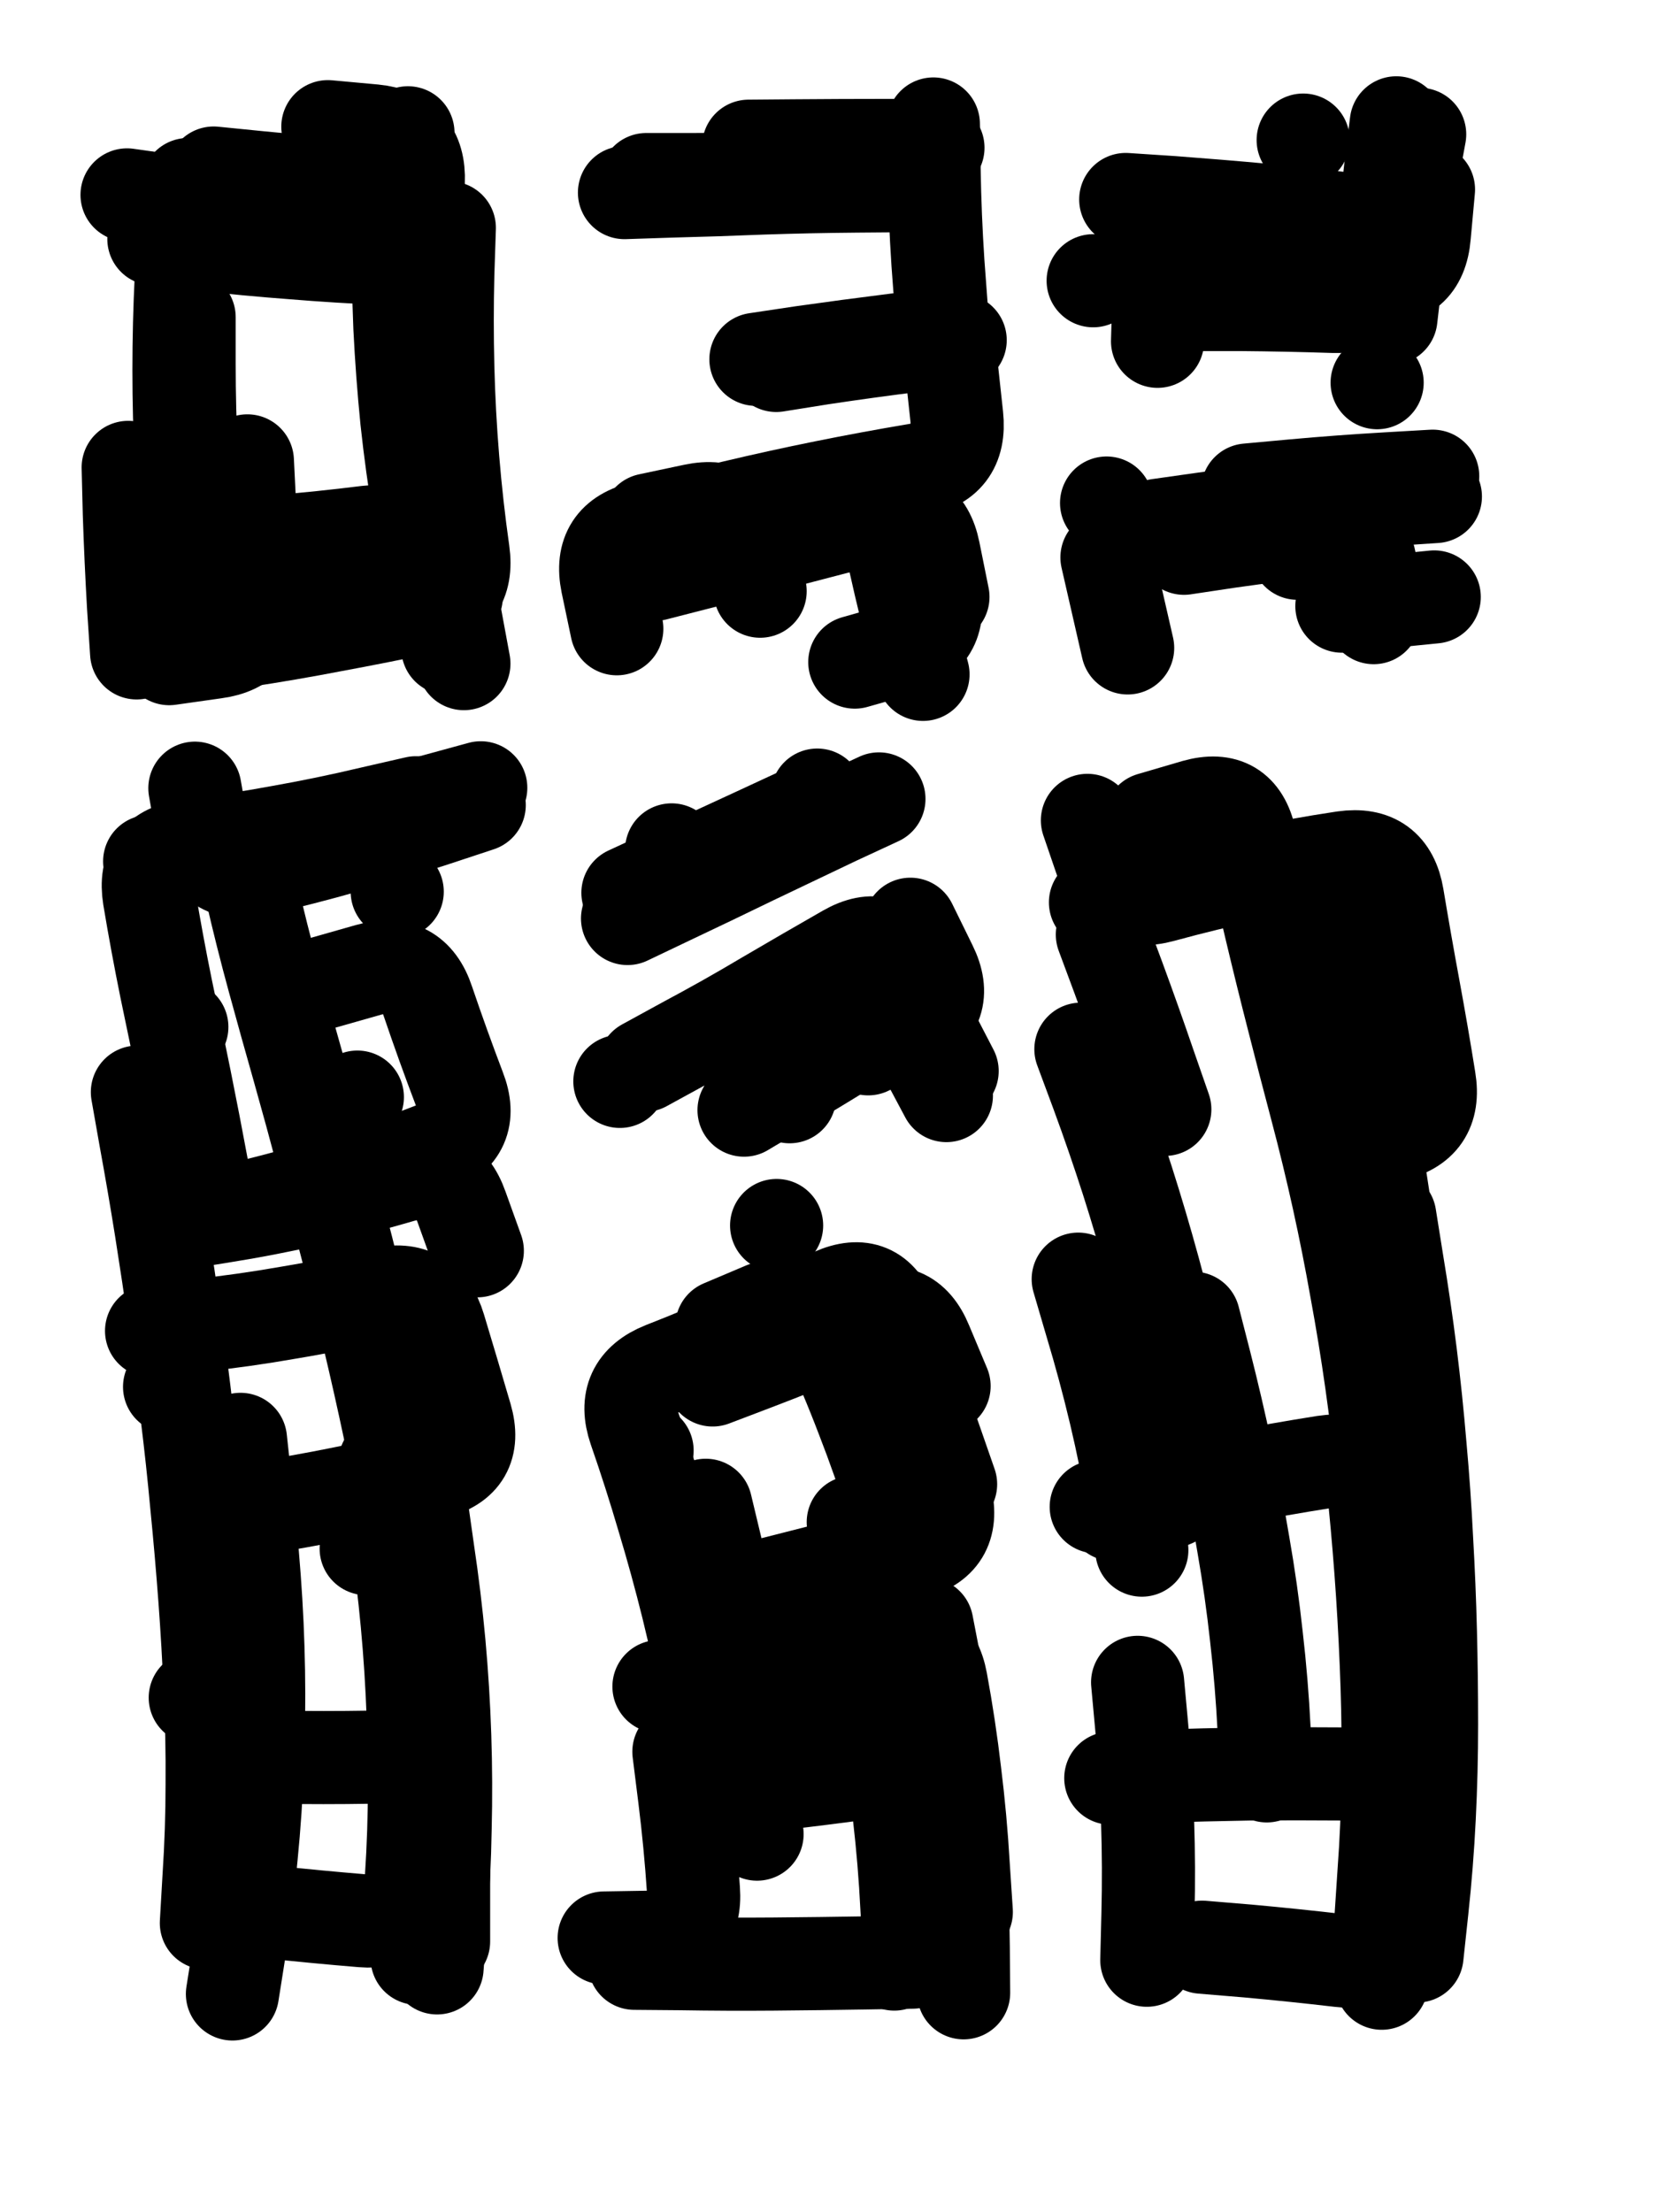 <svg xmlns="http://www.w3.org/2000/svg" viewBox="0 0 4329 5772"><title>Infinite Scribble #715</title><defs><filter id="piece_715_3_4_filter" x="-100" y="-100" width="4529" height="5972" filterUnits="userSpaceOnUse"><feTurbulence result="lineShape_distorted_turbulence" type="turbulence" baseFrequency="4115e-6" numOctaves="3"/><feGaussianBlur in="lineShape_distorted_turbulence" result="lineShape_distorted_turbulence_smoothed" stdDeviation="19440e-3"/><feDisplacementMap in="SourceGraphic" in2="lineShape_distorted_turbulence_smoothed" result="lineShape_distorted_results_shifted" scale="48600e-2" xChannelSelector="R" yChannelSelector="G"/><feOffset in="lineShape_distorted_results_shifted" result="lineShape_distorted" dx="-12150e-2" dy="-12150e-2"/><feGaussianBlur in="lineShape_distorted" result="lineShape_1" stdDeviation="12150e-3"/><feColorMatrix in="lineShape_1" result="lineShape" type="matrix" values="1 0 0 0 0  0 1 0 0 0  0 0 1 0 0  0 0 0 14580e-3 -7290e-3"/><feGaussianBlur in="lineShape" result="shrank_blurred" stdDeviation="13100e-3"/><feColorMatrix in="shrank_blurred" result="shrank" type="matrix" values="1 0 0 0 0 0 1 0 0 0 0 0 1 0 0 0 0 0 11505e-3 -7480e-3"/><feColorMatrix in="lineShape" result="border_filled" type="matrix" values="0.5 0 0 0 -0.15  0 0.5 0 0 -0.15  0 0 0.5 0 -0.15  0 0 0 1 0"/><feComposite in="border_filled" in2="shrank" result="border" operator="out"/><feColorMatrix in="lineShape" result="adjustedColor" type="matrix" values="0.95 0 0 0 -0.05  0 0.95 0 0 -0.05  0 0 0.95 0 -0.05  0 0 0 1 0"/><feMorphology in="lineShape" result="frost1_shrink" operator="erode" radius="24300e-3"/><feColorMatrix in="frost1_shrink" result="frost1" type="matrix" values="2 0 0 0 0.05  0 2 0 0 0.05  0 0 2 0 0.05  0 0 0 0.5 0"/><feMorphology in="lineShape" result="frost2_shrink" operator="erode" radius="72900e-3"/><feColorMatrix in="frost2_shrink" result="frost2" type="matrix" values="2 0 0 0 0.35  0 2 0 0 0.35  0 0 2 0 0.35  0 0 0 0.5 0"/><feMerge result="shapes_linestyle_colors"><feMergeNode in="frost1"/><feMergeNode in="frost2"/></feMerge><feTurbulence result="shapes_linestyle_linestyle_turbulence" type="turbulence" baseFrequency="123e-3" numOctaves="2"/><feDisplacementMap in="shapes_linestyle_colors" in2="shapes_linestyle_linestyle_turbulence" result="frost" scale="-162000e-3" xChannelSelector="R" yChannelSelector="G"/><feMerge result="shapes_linestyle"><feMergeNode in="adjustedColor"/><feMergeNode in="frost"/></feMerge><feComposite in="shapes_linestyle" in2="shrank" result="shapes_linestyle_cropped" operator="atop"/><feComposite in="border" in2="shapes_linestyle_cropped" result="shapes" operator="over"/></filter><filter id="piece_715_3_4_shadow" x="-100" y="-100" width="4529" height="5972" filterUnits="userSpaceOnUse"><feColorMatrix in="SourceGraphic" result="result_blackened" type="matrix" values="0 0 0 0 0  0 0 0 0 0  0 0 0 0 0  0 0 0 0.8 0"/><feGaussianBlur in="result_blackened" result="result_blurred" stdDeviation="72900e-3"/><feComposite in="SourceGraphic" in2="result_blurred" result="result" operator="over"/></filter><filter id="piece_715_3_4_overall" x="-100" y="-100" width="4529" height="5972" filterUnits="userSpaceOnUse"><feTurbulence result="background_texture_bumps" type="fractalNoise" baseFrequency="45e-3" numOctaves="3"/><feDiffuseLighting in="background_texture_bumps" result="background_texture" surfaceScale="1" diffuseConstant="2" lighting-color="#555"><feDistantLight azimuth="225" elevation="20"/></feDiffuseLighting><feMorphology in="SourceGraphic" result="background_glow_1_thicken" operator="dilate" radius="44200e-3"/><feColorMatrix in="background_glow_1_thicken" result="background_glow_1_thicken_colored" type="matrix" values="1 0 0 0 -0.2  0 1 0 0 -0.2  0 0 1 0 -0.2  0 0 0 0.8 0"/><feGaussianBlur in="background_glow_1_thicken_colored" result="background_glow_1" stdDeviation="442000e-3"/><feMorphology in="SourceGraphic" result="background_glow_2_thicken" operator="dilate" radius="33150e-3"/><feColorMatrix in="background_glow_2_thicken" result="background_glow_2_thicken_colored" type="matrix" values="0 0 0 0 0  0 0 0 0 0  0 0 0 0 0  0 0 0 1 0"/><feGaussianBlur in="background_glow_2_thicken_colored" result="background_glow_2" stdDeviation="44200e-3"/><feComposite in="background_glow_1" in2="background_glow_2" result="background_glow" operator="out"/><feBlend in="background_glow" in2="background_texture" result="background_merged" mode="lighten"/><feColorMatrix in="background_merged" result="background" type="matrix" values="0.2 0 0 0 0  0 0.2 0 0 0  0 0 0.2 0 0  0 0 0 1 0"/></filter><clipPath id="piece_715_3_4_clip"><rect x="0" y="0" width="4329" height="5772"/></clipPath><g id="layer_5" filter="url(#piece_715_3_4_filter)" stroke-width="243" stroke-linecap="round" fill="none"><path d="M 1290 1813 Q 1290 1813 1263 1695 Q 1236 1577 1216 1457 Q 1196 1338 1183 1217 Q 1171 1097 1165 976 Q 1160 855 1161 734 Q 1162 613 1041 605 Q 920 597 799 585 L 679 573 M 767 1324 Q 767 1324 773 1445 Q 779 1566 791 1686 Q 803 1807 683 1823 L 563 1840" stroke="hsl(222,100%,63%)"/><path d="M 2147 1075 Q 2147 1075 2266 1056 Q 2386 1038 2506 1023 L 2627 1009 M 1814 1478 Q 1814 1478 1932 1453 Q 2051 1428 2078 1546 L 2105 1664 M 2477 606 Q 2477 606 2356 607 Q 2235 608 2114 612 Q 1993 617 1872 620 L 1751 624" stroke="hsl(229,100%,60%)"/><path d="M 3211 1552 Q 3211 1552 3331 1534 Q 3451 1517 3571 1504 Q 3692 1491 3699 1612 L 3706 1733 M 3102 831 Q 3102 831 3223 832 Q 3344 833 3465 837 Q 3586 842 3707 849 Q 3828 857 3838 736 L 3849 616" stroke="hsl(237,100%,58%)"/><path d="M 1221 5176 Q 1221 5176 1229 5055 Q 1237 4934 1237 4813 Q 1238 4692 1232 4571 Q 1226 4450 1213 4329 Q 1201 4209 1182 4089 Q 1163 3970 1138 3851 Q 1113 3733 1085 3615 Q 1057 3497 1027 3379 Q 997 3262 965 3145 Q 934 3028 901 2911 Q 868 2795 836 2678 Q 804 2561 777 2443 Q 750 2325 631 2347 L 512 2369 M 480 2971 Q 480 2971 501 3090 Q 523 3210 542 3329 Q 561 3449 578 3569 Q 595 3689 609 3809 Q 624 3930 635 4050 Q 647 4171 656 4292 Q 665 4413 670 4534 Q 676 4655 675 4776 Q 675 4897 667 5018 L 660 5139" stroke="hsl(165,100%,51%)"/><path d="M 1810 3906 L 1810 3906 M 1994 4460 L 1994 4460 M 2097 4907 L 2097 4907 M 1874 2339 L 1874 2339 M 1789 5239 L 1789 5239 M 2148 3319 L 2148 3319 M 2455 5246 L 2455 5246 M 2578 4804 L 2578 4804 M 2399 2619 L 2399 2619 M 2323 4480 L 2323 4480 M 2446 3650 L 2446 3650 M 2254 2196 L 2254 2196 M 2348 4093 L 2348 4093 M 1739 2943 L 1739 2943 M 2182 2983 L 2182 2983" stroke="hsl(180,100%,46%)"/><path d="M 3124 2258 Q 3124 2258 3240 2224 Q 3357 2191 3383 2309 Q 3410 2427 3438 2545 Q 3466 2663 3496 2780 Q 3526 2898 3557 3015 Q 3588 3132 3614 3250 Q 3640 3368 3661 3487 Q 3683 3606 3700 3726 Q 3717 3846 3729 3966 Q 3742 4087 3750 4208 Q 3759 4329 3763 4450 Q 3768 4571 3768 4692 Q 3768 4813 3761 4934 Q 3754 5055 3740 5175 L 3727 5296 M 3236 3561 Q 3236 3561 3266 3678 Q 3296 3796 3321 3914 Q 3346 4033 3366 4152 Q 3387 4272 3400 4392 Q 3414 4513 3420 4634 L 3427 4755" stroke="hsl(187,100%,43%)"/></g><g id="layer_4" filter="url(#piece_715_3_4_filter)" stroke-width="243" stroke-linecap="round" fill="none"><path d="M 523 745 Q 523 745 643 758 Q 764 772 885 781 Q 1006 791 1127 796 L 1248 802 M 1050 1654 Q 1050 1654 1169 1634 Q 1289 1615 1310 1734 L 1332 1853 M 478 1825 Q 478 1825 470 1704 Q 463 1583 459 1462 L 456 1341" stroke="hsl(244,100%,66%)"/><path d="M 2085 510 Q 2085 510 2206 508 Q 2327 507 2448 507 L 2569 507 M 2531 1548 Q 2531 1548 2558 1666 Q 2585 1784 2468 1816 L 2352 1849 M 2094 1059 Q 2094 1059 2214 1041 Q 2334 1024 2454 1009 L 2575 994" stroke="hsl(250,100%,63%)"/><path d="M 3238 916 Q 3238 916 3359 916 Q 3480 917 3601 921 Q 3722 925 3729 804 Q 3736 683 3750 562 L 3765 442 M 3144 1492 Q 3144 1492 3264 1475 Q 3384 1458 3504 1445 Q 3625 1433 3746 1425 L 3867 1417" stroke="hsl(256,100%,59%)"/><path d="M 637 2351 L 637 2351 M 1077 4162 L 1077 4162 M 1054 2984 L 1054 2984 M 564 3740 L 564 3740 M 1208 4722 L 1208 4722 M 596 2801 L 596 2801 M 631 4551 L 631 4551 M 1158 2448 L 1158 2448 M 699 5114 L 699 5114 M 1210 5231 L 1210 5231" stroke="hsl(196,100%,56%)"/><path d="M 1841 4522 Q 1841 4522 1960 4503 Q 2080 4484 2199 4460 Q 2318 4437 2436 4413 Q 2555 4389 2577 4508 Q 2599 4627 2613 4747 Q 2628 4868 2635 4989 L 2643 5110 M 1981 3722 Q 1981 3722 2094 3679 Q 2207 3636 2318 3589 Q 2430 3542 2476 3653 Q 2523 3765 2562 3879 L 2602 3994 M 2081 2953 Q 2081 2953 2184 2889 Q 2287 2826 2390 2763 Q 2494 2701 2550 2808 L 2606 2916 M 1759 2518 Q 1759 2518 1868 2466 Q 1978 2414 2087 2361 Q 2196 2309 2305 2257 L 2415 2206" stroke="hsl(204,100%,54%)"/><path d="M 2982 4053 Q 2982 4053 3100 4027 Q 3219 4002 3338 3978 Q 3457 3955 3577 3936 Q 3697 3918 3709 4038 Q 3721 4159 3729 4280 Q 3737 4401 3741 4522 Q 3745 4643 3743 4764 Q 3742 4885 3733 5006 L 3725 5127 M 3634 3109 Q 3634 3109 3752 3083 Q 3871 3058 3851 2938 Q 3832 2819 3810 2700 Q 3788 2581 3768 2461 Q 3748 2342 3628 2359 Q 3508 2377 3389 2402 Q 3271 2427 3154 2459 Q 3037 2491 2998 2376 L 2959 2262" stroke="hsl(211,100%,51%)"/></g><g id="layer_3" filter="url(#piece_715_3_4_filter)" stroke-width="243" stroke-linecap="round" fill="none"><path d="M 1312 1679 Q 1312 1679 1288 1560 Q 1264 1441 1247 1321 Q 1231 1201 1222 1080 Q 1213 959 1211 838 Q 1209 717 1213 596 Q 1218 475 1097 463 L 977 452 M 647 1675 Q 647 1675 637 1554 Q 627 1433 621 1312 Q 615 1191 615 1070 L 615 949" stroke="hsl(262,100%,68%)"/><path d="M 2605 1088 Q 2605 1088 2618 1208 Q 2631 1329 2511 1348 Q 2392 1368 2273 1392 Q 2154 1416 2036 1444 Q 1918 1472 1800 1498 Q 1682 1525 1706 1643 L 1731 1762 M 2075 503 Q 2075 503 2196 502 Q 2317 501 2438 501 L 2559 501" stroke="hsl(268,100%,64%)"/><path d="M 3009 1434 L 3009 1434 M 3715 1120 L 3715 1120 M 3507 1565 L 3507 1565 M 3522 487 L 3522 487 M 2974 854 L 2974 854" stroke="hsl(276,100%,59%)"/><path d="M 578 3315 Q 578 3315 697 3296 Q 817 3277 935 3250 Q 1053 3224 1169 3190 Q 1286 3157 1326 3271 L 1367 3385 M 728 5324 Q 728 5324 747 5204 Q 766 5085 777 4964 Q 789 4844 793 4723 Q 798 4602 796 4481 Q 794 4360 785 4239 Q 776 4118 762 3997 L 749 3877 M 1372 2222 Q 1372 2222 1257 2260 Q 1142 2298 1025 2330 Q 909 2363 791 2390 Q 673 2417 651 2297 L 630 2178 M 1262 5256 Q 1262 5256 1271 5135 Q 1281 5014 1283 4893 Q 1286 4772 1282 4651 Q 1278 4530 1267 4409 Q 1256 4289 1238 4169 L 1221 4049" stroke="hsl(219,100%,62%)"/><path d="M 1974 4796 Q 1974 4796 2094 4782 Q 2215 4769 2335 4753 Q 2455 4737 2468 4857 Q 2482 4978 2488 5099 L 2495 5220 M 2063 3018 Q 2063 3018 2167 2956 Q 2271 2894 2374 2830 Q 2477 2767 2534 2873 L 2591 2980 M 2005 3582 Q 2005 3582 2116 3535 Q 2228 3488 2278 3598 Q 2329 3708 2372 3821 Q 2416 3934 2452 4049 Q 2489 4165 2371 4194 Q 2254 4223 2137 4253 Q 2020 4284 1991 4166 L 1963 4049 M 1760 2451 Q 1760 2451 1870 2400 Q 1980 2350 2090 2299 L 2200 2248" stroke="hsl(226,100%,59%)"/><path d="M 3020 4761 Q 3020 4761 3141 4756 Q 3262 4752 3383 4750 Q 3504 4749 3625 4750 Q 3746 4751 3750 4630 Q 3755 4509 3753 4388 Q 3752 4267 3746 4146 Q 3741 4025 3731 3904 Q 3722 3783 3709 3662 Q 3696 3542 3678 3422 Q 3661 3302 3639 3183 Q 3618 3064 3591 2946 Q 3565 2828 3535 2710 Q 3506 2593 3478 2475 Q 3450 2357 3331 2383 Q 3213 2409 3096 2442 L 2980 2476 M 3101 4166 Q 3101 4166 3080 4046 Q 3060 3927 3032 3809 Q 3004 3691 2969 3575 L 2935 3459" stroke="hsl(234,100%,56%)"/></g><g id="layer_2" filter="url(#piece_715_3_4_filter)" stroke-width="243" stroke-linecap="round" fill="none"><path d="M 1294 716 Q 1294 716 1290 837 Q 1287 958 1290 1079 Q 1293 1200 1303 1321 Q 1313 1442 1330 1562 Q 1347 1682 1228 1706 Q 1110 1731 991 1753 Q 872 1776 752 1794 Q 632 1812 620 1691 Q 609 1571 601 1450 Q 594 1329 590 1208 Q 587 1087 590 966 Q 593 845 602 724 L 612 603" stroke="hsl(285,100%,69%)"/><path d="M 1830 1620 Q 1830 1620 1947 1590 Q 2065 1561 2182 1530 Q 2299 1499 2416 1470 Q 2534 1441 2558 1560 L 2582 1679 M 2578 929 Q 2578 929 2569 808 Q 2561 687 2559 566 L 2557 445" stroke="hsl(292,100%,64%)"/><path d="M 3377 1400 Q 3377 1400 3497 1389 Q 3618 1378 3739 1371 L 3860 1364 M 3826 472 Q 3826 472 3804 591 Q 3783 710 3662 696 Q 3542 682 3421 670 Q 3301 659 3180 650 L 3059 642" stroke="hsl(300,100%,60%)"/><path d="M 967 2685 Q 967 2685 1083 2652 Q 1200 2619 1238 2734 Q 1277 2849 1320 2962 Q 1364 3075 1251 3119 Q 1138 3163 1022 3199 Q 907 3236 789 3265 Q 672 3295 650 3176 Q 628 3057 604 2938 Q 580 2820 555 2701 Q 531 2583 511 2463 Q 492 2344 612 2329 Q 733 2314 852 2292 Q 971 2271 1089 2243 L 1207 2216 M 705 5097 Q 705 5097 825 5110 Q 946 5123 1067 5133 Q 1188 5143 1195 5022 Q 1203 4901 1203 4780 Q 1203 4659 1197 4538 Q 1191 4417 1178 4296 Q 1165 4176 1145 4056 L 1126 3937" stroke="hsl(242,100%,67%)"/><path d="M 1777 5244 Q 1777 5244 1898 5245 Q 2019 5247 2140 5246 Q 2261 5245 2382 5243 L 2503 5241 M 1803 2901 Q 1803 2901 1909 2843 Q 2016 2786 2120 2724 Q 2224 2663 2329 2603 Q 2434 2543 2488 2651 L 2543 2759 M 2382 4204 Q 2382 4204 2499 4174 Q 2617 4145 2589 4027 Q 2561 3909 2526 3793 Q 2491 3677 2448 3563 Q 2406 3450 2295 3499 Q 2185 3549 2074 3598 Q 1964 3648 1851 3692 Q 1739 3737 1778 3851 Q 1818 3966 1852 4082 Q 1887 4198 1916 4315 Q 1945 4433 1968 4552 Q 1991 4671 2111 4654 Q 2231 4637 2350 4617 L 2470 4598" stroke="hsl(248,100%,63%)"/><path d="M 3258 5202 Q 3258 5202 3378 5212 Q 3499 5223 3619 5237 Q 3740 5252 3759 5132 Q 3778 5013 3791 4892 Q 3804 4772 3810 4651 Q 3816 4530 3816 4409 Q 3816 4288 3812 4167 Q 3809 4046 3802 3925 Q 3795 3804 3784 3683 Q 3773 3563 3758 3442 Q 3743 3322 3724 3202 Q 3705 3083 3681 2964 Q 3658 2845 3631 2727 Q 3604 2609 3578 2490 Q 3553 2372 3434 2395 L 3315 2419 M 3026 4073 Q 3026 4073 3144 4049 Q 3263 4025 3241 3906 Q 3219 3787 3191 3669 Q 3164 3551 3132 3434 Q 3100 3317 3063 3201 Q 3026 3086 2984 2972 L 2942 2859" stroke="hsl(254,100%,58%)"/></g><g id="layer_1" filter="url(#piece_715_3_4_filter)" stroke-width="243" stroke-linecap="round" fill="none"><path d="M 453 630 Q 453 630 573 647 Q 693 665 813 678 Q 934 692 1055 701 Q 1176 710 1181 589 L 1186 468 M 476 1552 Q 476 1552 597 1548 Q 718 1545 839 1535 Q 960 1525 1080 1510 Q 1201 1496 1218 1616 L 1235 1736" stroke="hsl(312,100%,69%)"/><path d="M 1714 1579 Q 1714 1579 1832 1552 Q 1950 1526 2067 1497 Q 2185 1469 2302 1439 Q 2420 1410 2444 1528 Q 2469 1647 2499 1764 L 2530 1881 M 1808 590 Q 1808 590 1929 590 Q 2050 590 2171 586 Q 2292 583 2413 580 L 2534 577" stroke="hsl(325,100%,63%)"/><path d="M 3779 711 L 3751 952 M 3623 1703 L 3864 1679 M 3149 770 L 3142 1012 M 3064 1812 L 3010 1576" stroke="hsl(339,100%,57%)"/><path d="M 517 3594 Q 517 3594 637 3580 Q 758 3567 877 3546 Q 997 3526 1115 3498 Q 1233 3470 1268 3586 Q 1303 3702 1337 3818 Q 1371 3935 1253 3964 Q 1136 3993 1017 4017 Q 899 4041 779 4059 L 659 4077 M 784 4707 Q 784 4707 905 4707 Q 1026 4708 1147 4705 Q 1268 4703 1274 4824 Q 1280 4945 1279 5066 L 1279 5187 M 666 2333 Q 666 2333 785 2313 Q 905 2293 1023 2267 Q 1142 2241 1259 2209 L 1376 2177" stroke="hsl(260,100%,69%)"/><path d="M 2540 4359 Q 2540 4359 2563 4478 Q 2586 4597 2601 4717 Q 2617 4837 2625 4958 Q 2634 5079 2635 5200 L 2636 5321 M 2044 3697 Q 2044 3697 2156 3652 Q 2269 3608 2380 3561 Q 2492 3514 2538 3626 L 2585 3738 M 2497 2533 Q 2497 2533 2550 2641 Q 2604 2750 2495 2804 L 2387 2858 M 1893 4692 Q 1893 4692 1908 4812 Q 1923 4932 1931 5053 Q 1940 5174 1819 5176 L 1698 5178" stroke="hsl(266,100%,64%)"/><path d="M 3748 3295 Q 3748 3295 3767 3414 Q 3787 3534 3802 3654 Q 3817 3775 3827 3895 Q 3838 4016 3844 4137 Q 3851 4258 3854 4379 Q 3857 4500 3857 4621 Q 3857 4742 3851 4863 Q 3845 4984 3832 5104 L 3819 5225 M 3161 3016 Q 3161 3016 3121 2901 Q 3082 2787 3040 2673 L 2998 2560 M 3090 4511 Q 3090 4511 3101 4631 Q 3112 4752 3116 4873 Q 3120 4994 3117 5115 L 3114 5236" stroke="hsl(273,100%,59%)"/></g></defs><g filter="url(#piece_715_3_4_overall)" clip-path="url(#piece_715_3_4_clip)"><use href="#layer_5"/><use href="#layer_4"/><use href="#layer_3"/><use href="#layer_2"/><use href="#layer_1"/></g><g clip-path="url(#piece_715_3_4_clip)"><use href="#layer_5" filter="url(#piece_715_3_4_shadow)"/><use href="#layer_4" filter="url(#piece_715_3_4_shadow)"/><use href="#layer_3" filter="url(#piece_715_3_4_shadow)"/><use href="#layer_2" filter="url(#piece_715_3_4_shadow)"/><use href="#layer_1" filter="url(#piece_715_3_4_shadow)"/></g></svg>